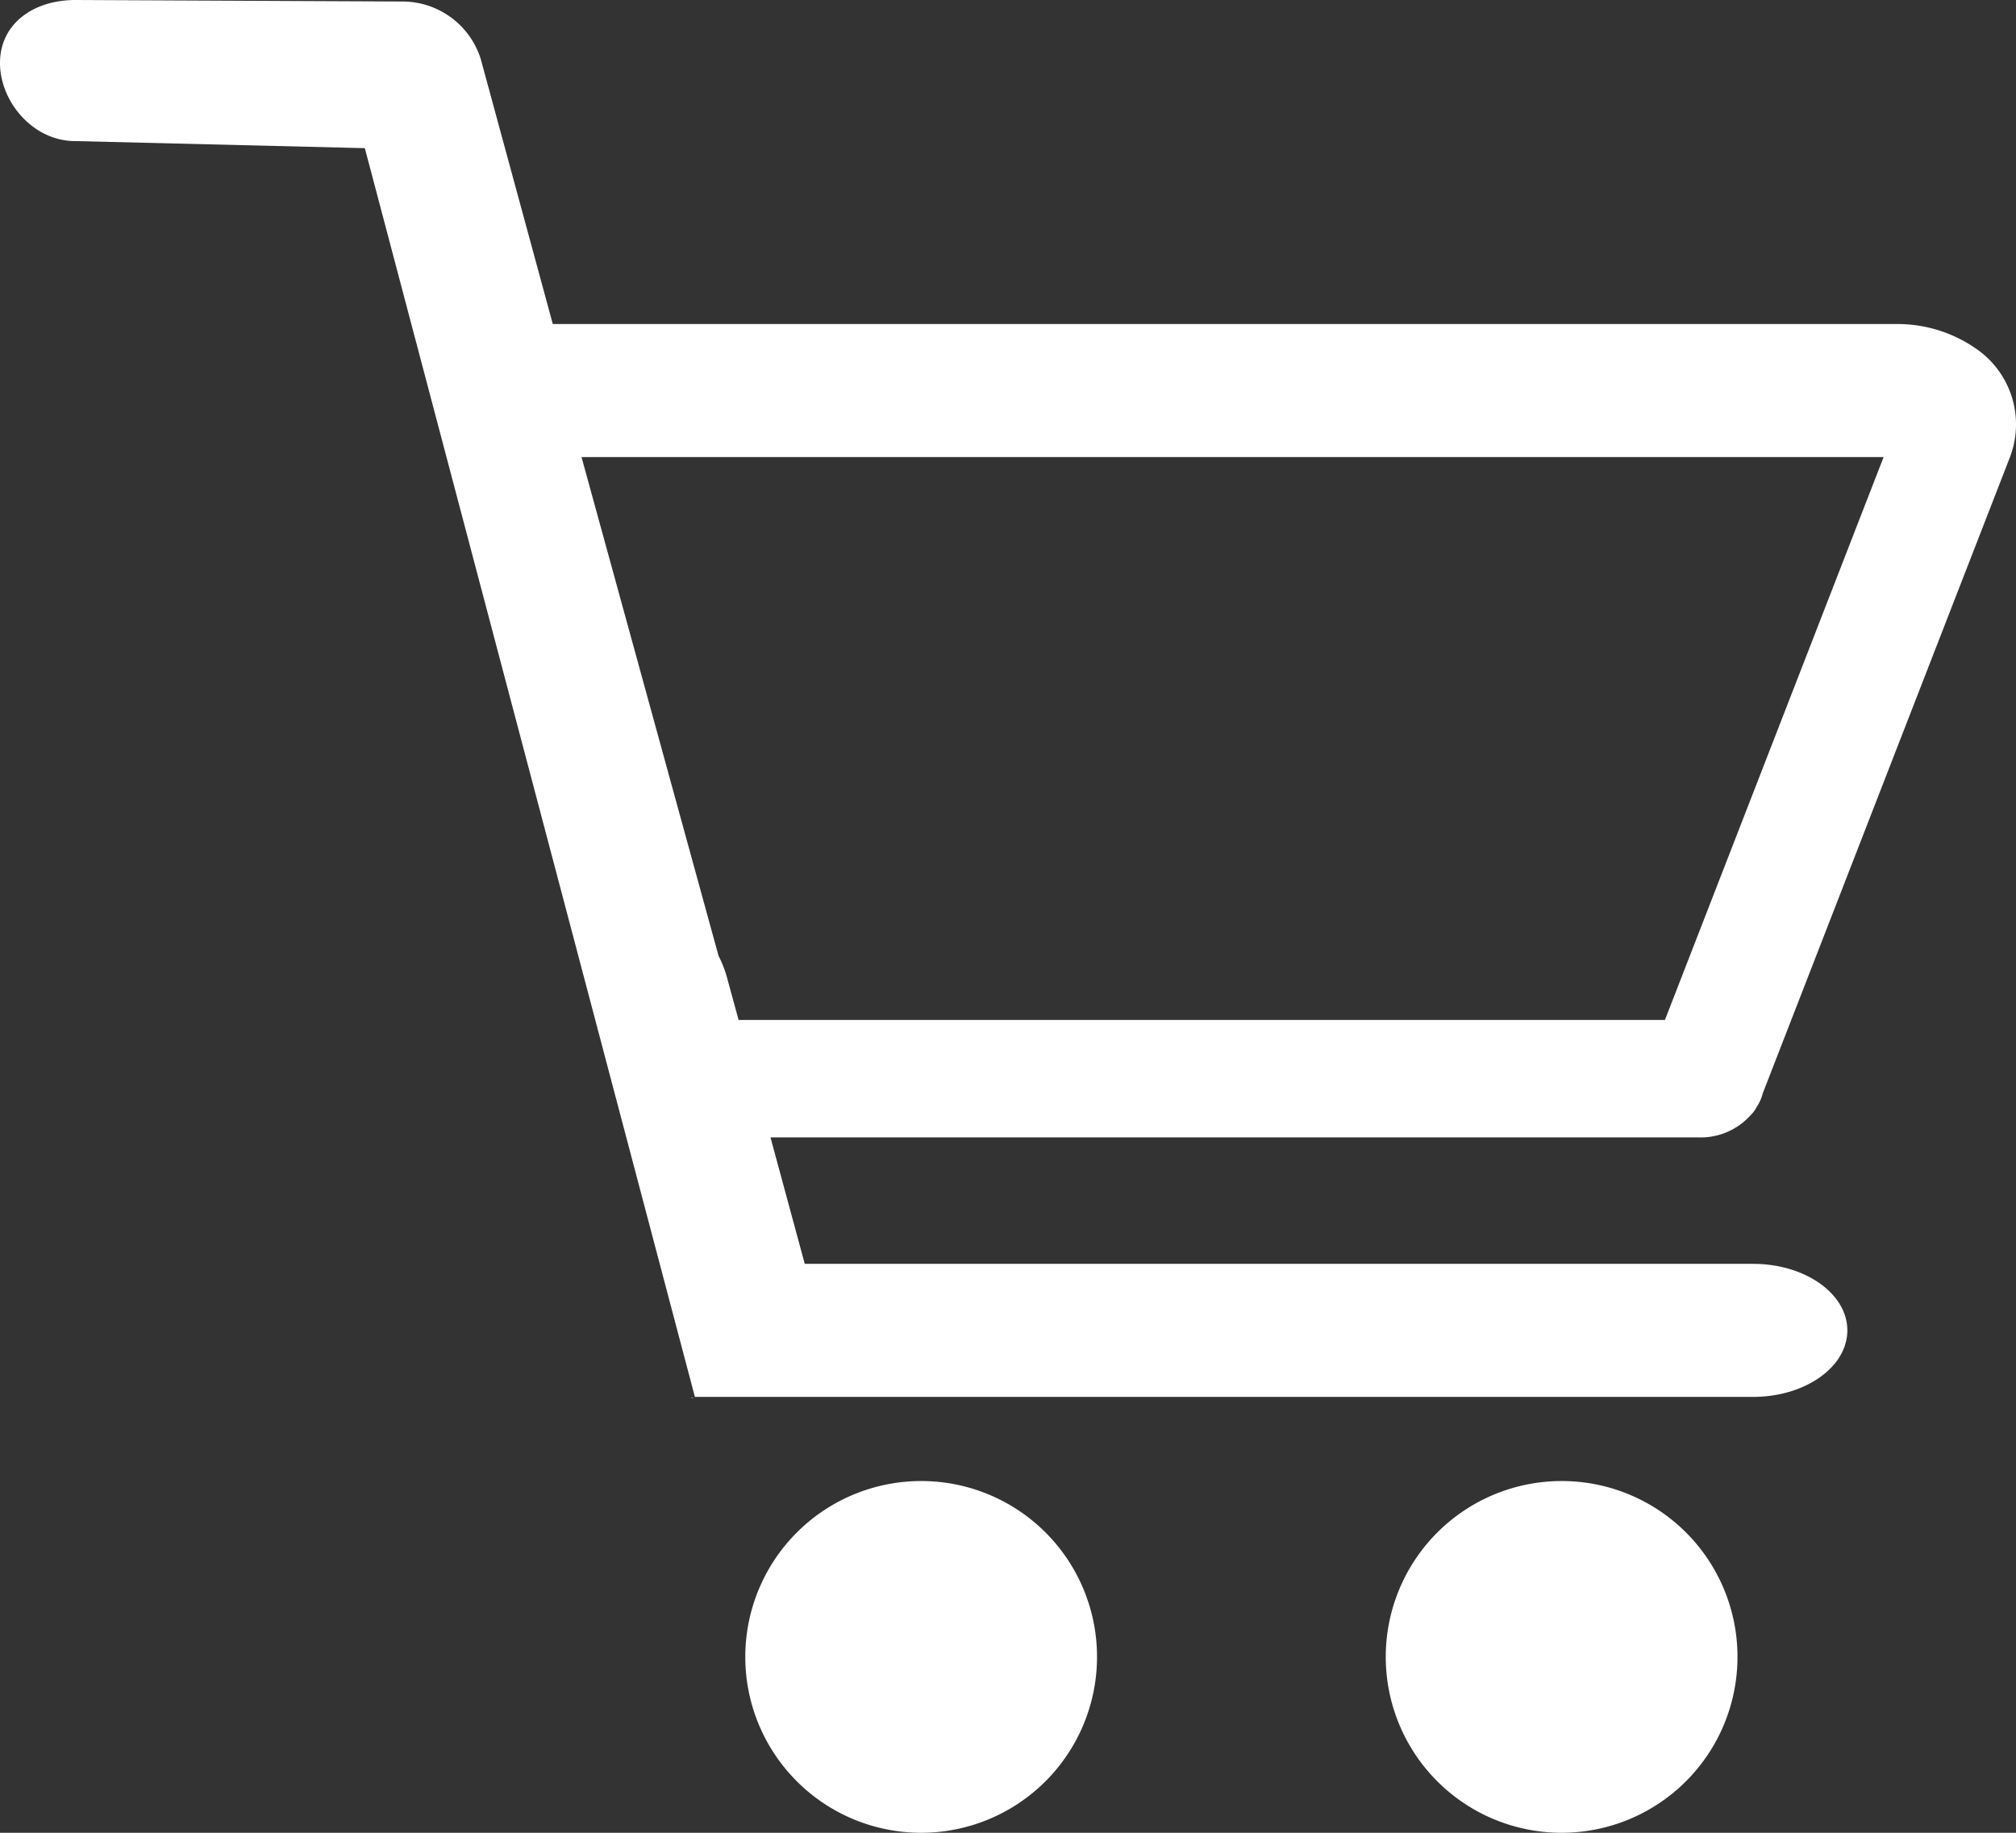 <svg xmlns="http://www.w3.org/2000/svg" viewBox="0 0 400.07 363.7"><rect x="0" y="0" width="400.07" height="363.7" fill="#333333" stroke="none"/><defs><style>.cls-1{fill:#fff;}</style></defs><title>shop_icon</title><g id="Layer_2" data-name="Layer 2"><g id="Ńëîé_1" data-name="Ńëîé 1"><path class="cls-1" d="M182.8,293.9a34.9,34.9,0,1,0,34.9,34.9A34.87,34.87,0,0,0,182.8,293.9Z"/><path class="cls-1" d="M309.9,293.9a34.9,34.9,0,1,0,34.9,34.9A34.87,34.87,0,0,0,309.9,293.9Z"/><polygon class="cls-1" points="137.2 277.5 137.8 277.4 137.2 277.4 137.2 277.5"/><path class="cls-1" d="M347.4,221.3a6.1,6.1,0,0,0,1.2-1.6h0c.1-.2.2-.3.3-.5a8.49,8.49,0,0,0,.9-2.2l49-126.1a18.2,18.2,0,0,0-6.5-21.6h0a27.31,27.31,0,0,0-15.6-5h-267L95.4,11.7A16.3,16.3,0,0,0,80.1.3L15,0C6.5,0,0,4.8,0,12.5S6.6,28.1,15.1,28l57.3,1.4,65.5,247.8h210c10.3,0,18.7-5.9,18.7-13.2s-8.4-13.2-18.7-13.2H159.7l-6.8-25.1h184A13.29,13.29,0,0,0,347.4,221.3ZM146.6,202.5l-2.3-8.4a21.14,21.14,0,0,0-1.7-4.4l-27.2-99H373.8L330.4,202.4H146.6Z"/></g></g></svg>